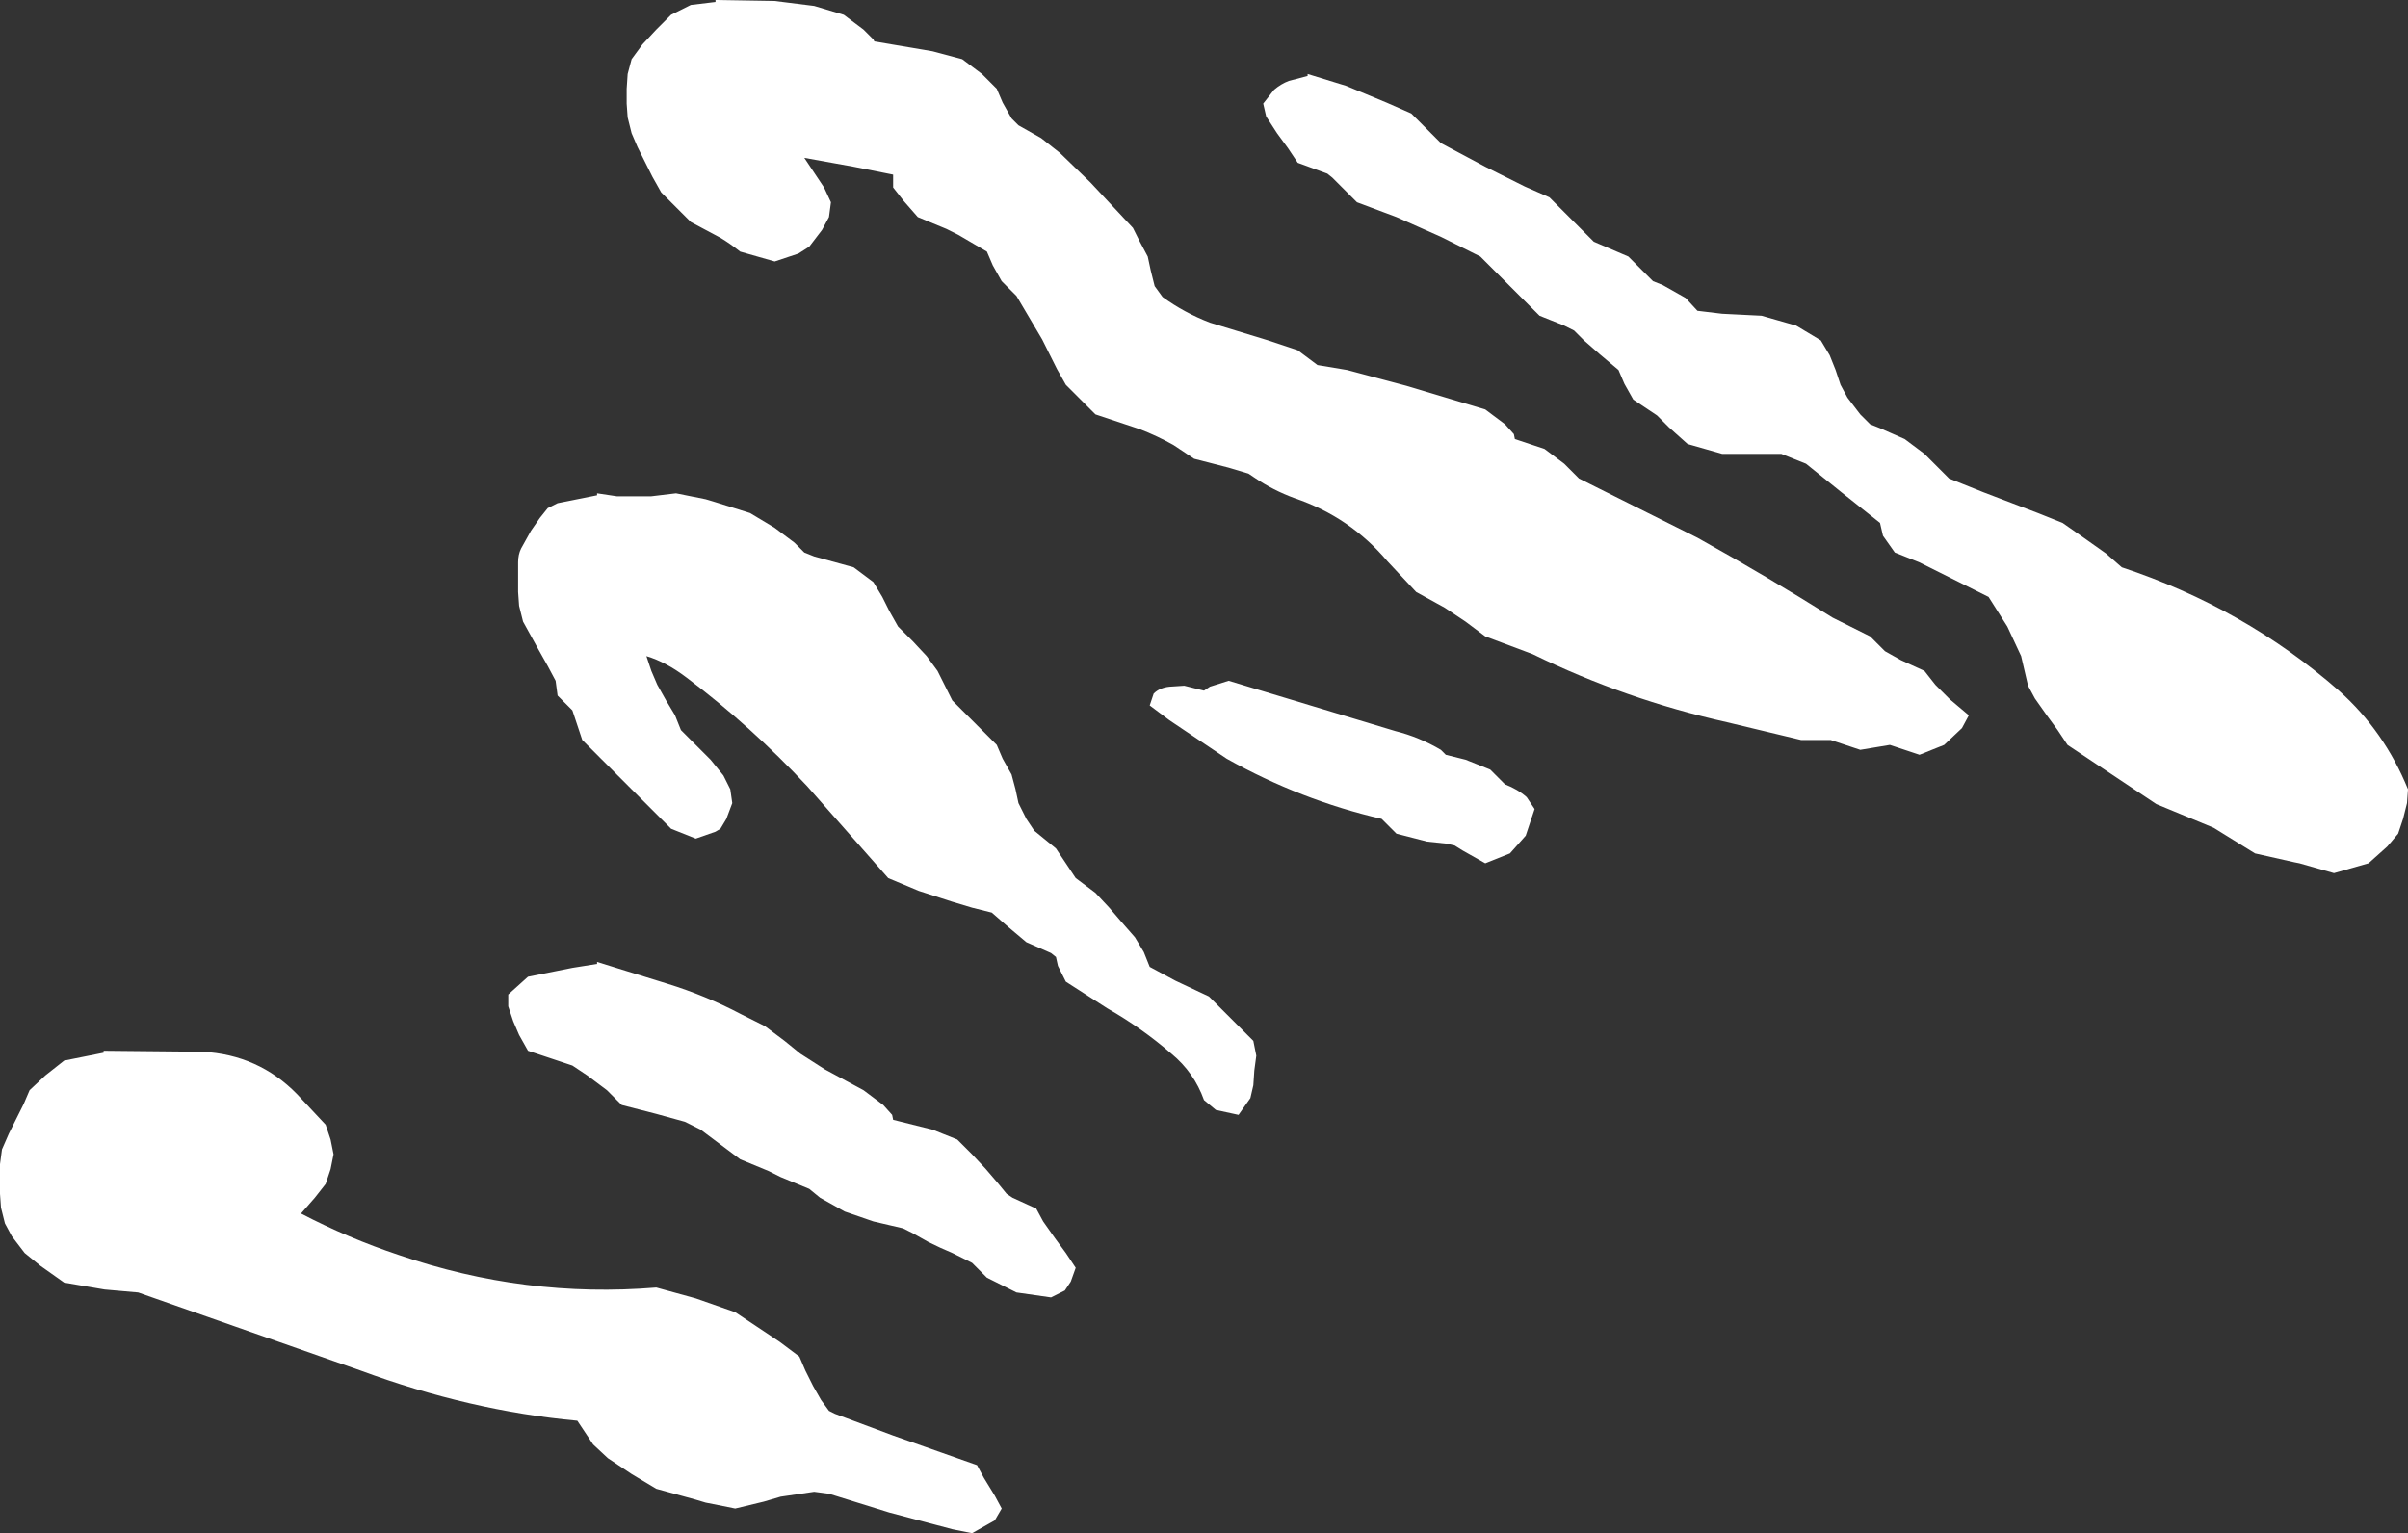 <?xml version="1.0" encoding="UTF-8" standalone="no"?>
<svg xmlns:xlink="http://www.w3.org/1999/xlink" height="77.7px" width="122.0px" xmlns="http://www.w3.org/2000/svg">
  <rect width="100%" height="100%" fill="#333333" stroke="none"/>
  <g transform="matrix(1.0, 0.0, 0.0, 1.0, -128.75, -91.5)">
    <path d="M164.5 116.8 L165.0 116.95 166.75 117.5 168.0 118.25 169.0 119.0 169.5 119.5 170.0 119.7 172.0 120.25 173.0 121.0 173.45 121.75 173.8 122.45 174.25 123.25 175.0 124.0 175.7 124.75 176.25 125.5 177.0 127.0 177.75 127.75 178.5 128.5 179.25 129.25 179.55 129.95 180.0 130.75 180.2 131.5 180.35 132.2 180.75 133.0 181.15 133.6 182.25 134.5 182.75 135.25 183.25 136.0 184.25 136.75 184.95 137.5 185.55 138.2 186.25 139.0 186.7 139.75 187.0 140.5 188.3 141.2 190.0 142.0 190.75 142.75 191.5 143.5 192.25 144.25 192.4 145.0 192.3 145.75 192.25 146.5 192.1 147.15 191.5 148.0 190.35 147.75 189.75 147.25 Q189.25 145.85 188.1 144.9 186.6 143.6 184.85 142.6 L182.75 141.25 182.35 140.45 182.25 140.0 182.0 139.8 180.75 139.25 179.8 138.45 179.0 137.75 178.0 137.5 177.0 137.2 175.3 136.65 173.75 136.0 169.65 131.35 Q166.8 128.3 163.55 125.85 162.5 125.05 161.5 124.75 L161.75 125.5 162.05 126.2 162.5 127.0 162.95 127.75 163.25 128.5 164.0 129.25 164.75 130.0 165.4 130.8 165.75 131.5 165.85 132.2 165.55 133.0 165.25 133.5 165.0 133.65 164.0 134.0 162.75 133.5 161.25 132.0 159.75 130.5 158.25 129.0 158.0 128.25 157.75 127.5 157.0 126.75 156.9 126.0 156.5 125.25 156.05 124.45 155.25 123.0 155.05 122.2 155.0 121.5 155.0 120.75 155.0 120.0 Q155.0 119.6 155.15 119.3 L155.65 118.4 156.1 117.75 156.5 117.25 157.0 117.0 158.0 116.8 159.0 116.6 159.0 116.5 160.0 116.65 161.75 116.65 163.0 116.5 164.5 116.8 M166.3 142.9 L167.5 143.5 168.5 144.25 169.3 144.9 170.55 145.7 172.5 146.75 173.5 147.5 173.95 148.0 174.0 148.25 175.0 148.5 176.0 148.75 177.25 149.25 178.0 150.0 178.7 150.75 179.3 151.45 179.75 152.0 180.05 152.2 181.25 152.75 181.6 153.4 182.2 154.25 182.75 155.0 183.25 155.75 183.0 156.45 182.7 156.9 182.0 157.25 180.25 157.0 178.75 156.25 178.0 155.5 177.0 155.0 Q176.4 154.75 175.8 154.45 L175.0 154.0 174.5 153.75 173.0 153.4 171.55 152.9 170.3 152.2 169.75 151.75 168.3 151.15 167.7 150.85 166.25 150.25 165.25 149.5 164.25 148.75 163.45 148.35 162.0 147.95 160.25 147.5 159.5 146.75 158.5 146.0 157.75 145.5 157.0 145.25 155.5 144.75 155.05 143.95 154.75 143.25 154.5 142.5 154.5 141.9 155.5 141.0 157.0 140.7 157.75 140.55 159.0 140.35 159.0 140.25 162.55 141.35 Q164.5 141.95 166.3 142.9 M167.05 158.7 L168.25 159.5 169.25 160.25 169.55 160.95 169.95 161.75 170.35 162.45 170.75 163.0 171.05 163.15 174.0 164.25 178.25 165.75 178.6 166.4 179.15 167.3 179.5 167.95 179.15 168.55 178.0 169.2 177.0 169.0 173.8 168.15 170.75 167.2 170.0 167.1 168.3 167.35 167.45 167.6 166.0 167.95 164.5 167.65 164.0 167.5 162.0 166.95 160.75 166.2 159.55 165.4 158.8 164.7 158.0 163.5 Q152.55 163.0 147.0 160.95 L135.75 157.0 134.05 156.85 132.0 156.5 130.8 155.65 130.0 155.0 129.35 154.15 129.0 153.5 128.8 152.7 128.75 152.0 128.75 151.25 128.75 150.5 128.85 149.75 129.2 148.95 129.55 148.25 129.95 147.45 130.25 146.75 131.05 146.0 132.0 145.25 134.0 144.85 134.0 144.75 139.0 144.8 Q141.85 144.95 143.8 146.95 L145.25 148.5 145.5 149.25 145.65 150.0 145.5 150.75 145.25 151.5 144.7 152.2 144.0 153.0 Q146.4 154.25 148.95 155.1 155.35 157.3 162.0 156.75 L164.0 157.3 166.0 158.0 167.05 158.7" fill="#ffffff" fill-rule="evenodd" stroke="none"/>
    <path d="M168.0 91.55 L170.0 91.8 171.5 92.25 172.5 93.0 173.0 93.5 173.05 93.6 176.0 94.1 177.5 94.5 178.5 95.25 179.25 96.0 179.55 96.7 180.0 97.5 180.35 97.85 181.5 98.5 182.45 99.25 184.0 100.75 186.15 103.05 186.5 103.75 186.9 104.5 187.05 105.2 187.25 106.0 187.65 106.55 Q188.75 107.35 190.05 107.85 L193.0 108.75 194.5 109.25 195.5 110.0 197.0 110.25 200.0 111.05 204.0 112.25 205.0 113.0 205.45 113.5 205.5 113.75 207.0 114.25 208.0 115.0 208.75 115.75 214.75 118.75 Q218.25 120.7 221.6 122.8 L223.5 123.75 224.25 124.5 225.05 124.95 226.25 125.5 226.8 126.2 227.55 126.95 228.5 127.75 228.15 128.4 227.25 129.25 226.0 129.75 224.5 129.25 223.0 129.5 221.5 129.0 220.0 129.0 216.25 128.1 Q211.1 126.95 206.4 124.65 L204.0 123.75 203.0 123.0 201.95 122.3 200.5 121.5 199.05 119.95 Q197.15 117.7 194.35 116.75 193.25 116.35 192.3 115.7 L192.0 115.5 191.0 115.2 189.25 114.75 188.2 114.05 Q187.4 113.6 186.5 113.25 L184.25 112.5 183.5 111.75 182.75 111.0 182.3 110.2 181.95 109.5 181.55 108.7 180.25 106.5 179.5 105.75 179.05 104.95 178.75 104.25 177.3 103.4 176.7 103.1 175.25 102.5 174.55 101.7 174.0 101.0 174.0 100.5 174.0 100.35 172.0 99.95 169.5 99.5 170.0 100.25 170.5 101.0 170.85 101.75 170.75 102.5 170.4 103.15 169.75 104.0 169.2 104.35 168.0 104.75 166.25 104.25 Q165.75 103.85 165.25 103.55 L163.75 102.75 163.0 102.0 162.25 101.25 161.8 100.45 161.45 99.75 161.05 98.95 160.75 98.25 160.55 97.45 160.5 96.75 160.5 96.0 160.55 95.25 160.75 94.5 161.3 93.75 162.0 93.0 162.75 92.25 163.75 91.75 165.0 91.6 165.0 91.5 168.0 91.55 M194.05 95.6 L195.0 95.35 195.0 95.25 196.95 95.85 199.0 96.7 200.25 97.25 201.0 98.0 201.75 98.75 204.0 99.95 206.0 100.95 207.25 101.5 208.0 102.25 208.75 103.0 209.5 103.75 211.25 104.5 212.0 105.25 212.5 105.75 213.0 105.95 214.15 106.6 214.75 107.25 216.0 107.4 218.0 107.5 219.75 108.0 221.0 108.75 221.45 109.5 221.75 110.25 222.0 111.0 222.35 111.65 223.0 112.5 223.5 113.0 224.0 113.2 225.25 113.75 226.25 114.5 227.0 115.25 227.5 115.75 229.25 116.45 232.0 117.5 233.25 118.0 234.25 118.7 235.45 119.55 236.25 120.25 Q242.45 122.3 247.25 126.5 249.55 128.55 250.75 131.5 L250.7 132.2 250.5 133.0 250.25 133.75 249.7 134.4 248.75 135.25 247.0 135.75 245.25 135.25 245.0 135.2 243.0 134.75 240.9 133.45 238.0 132.25 235.75 130.75 233.5 129.25 233.0 128.5 232.45 127.75 231.85 126.9 231.5 126.25 231.15 124.75 230.45 123.25 229.5 121.75 228.0 121.0 226.0 120.0 224.75 119.5 224.15 118.65 224.0 118.0 222.05 116.45 220.25 115.0 219.0 114.5 218.0 114.5 216.0 114.5 214.25 114.0 213.3 113.15 212.7 112.55 211.5 111.75 211.05 110.95 210.75 110.25 209.8 109.45 209.0 108.75 208.5 108.25 208.0 108.0 206.75 107.5 205.25 106.0 204.5 105.25 203.75 104.5 201.75 103.5 199.5 102.5 197.5 101.75 196.75 101.0 196.25 100.5 196.0 100.3 194.5 99.75 194.0 99.0 193.45 98.25 192.9 97.4 192.75 96.75 193.3 96.05 Q193.65 95.75 194.05 95.6 M206.5 132.5 L206.05 133.85 205.25 134.75 204.0 135.25 202.85 134.6 202.45 134.35 202.0 134.25 201.05 134.15 199.5 133.75 198.75 133.0 Q194.65 132.05 190.9 129.95 L188.0 128.0 187.0 127.25 187.2 126.65 Q187.5 126.35 188.0 126.3 L188.75 126.25 189.75 126.5 190.05 126.3 191.0 126.0 199.45 128.55 Q200.65 128.85 201.75 129.5 L202.0 129.75 203.0 130.0 204.25 130.5 204.75 131.0 205.0 131.25 Q205.65 131.5 206.1 131.9 L206.5 132.5" fill="#ffffff" fill-rule="evenodd" stroke="none"/>
  </g>
</svg>
